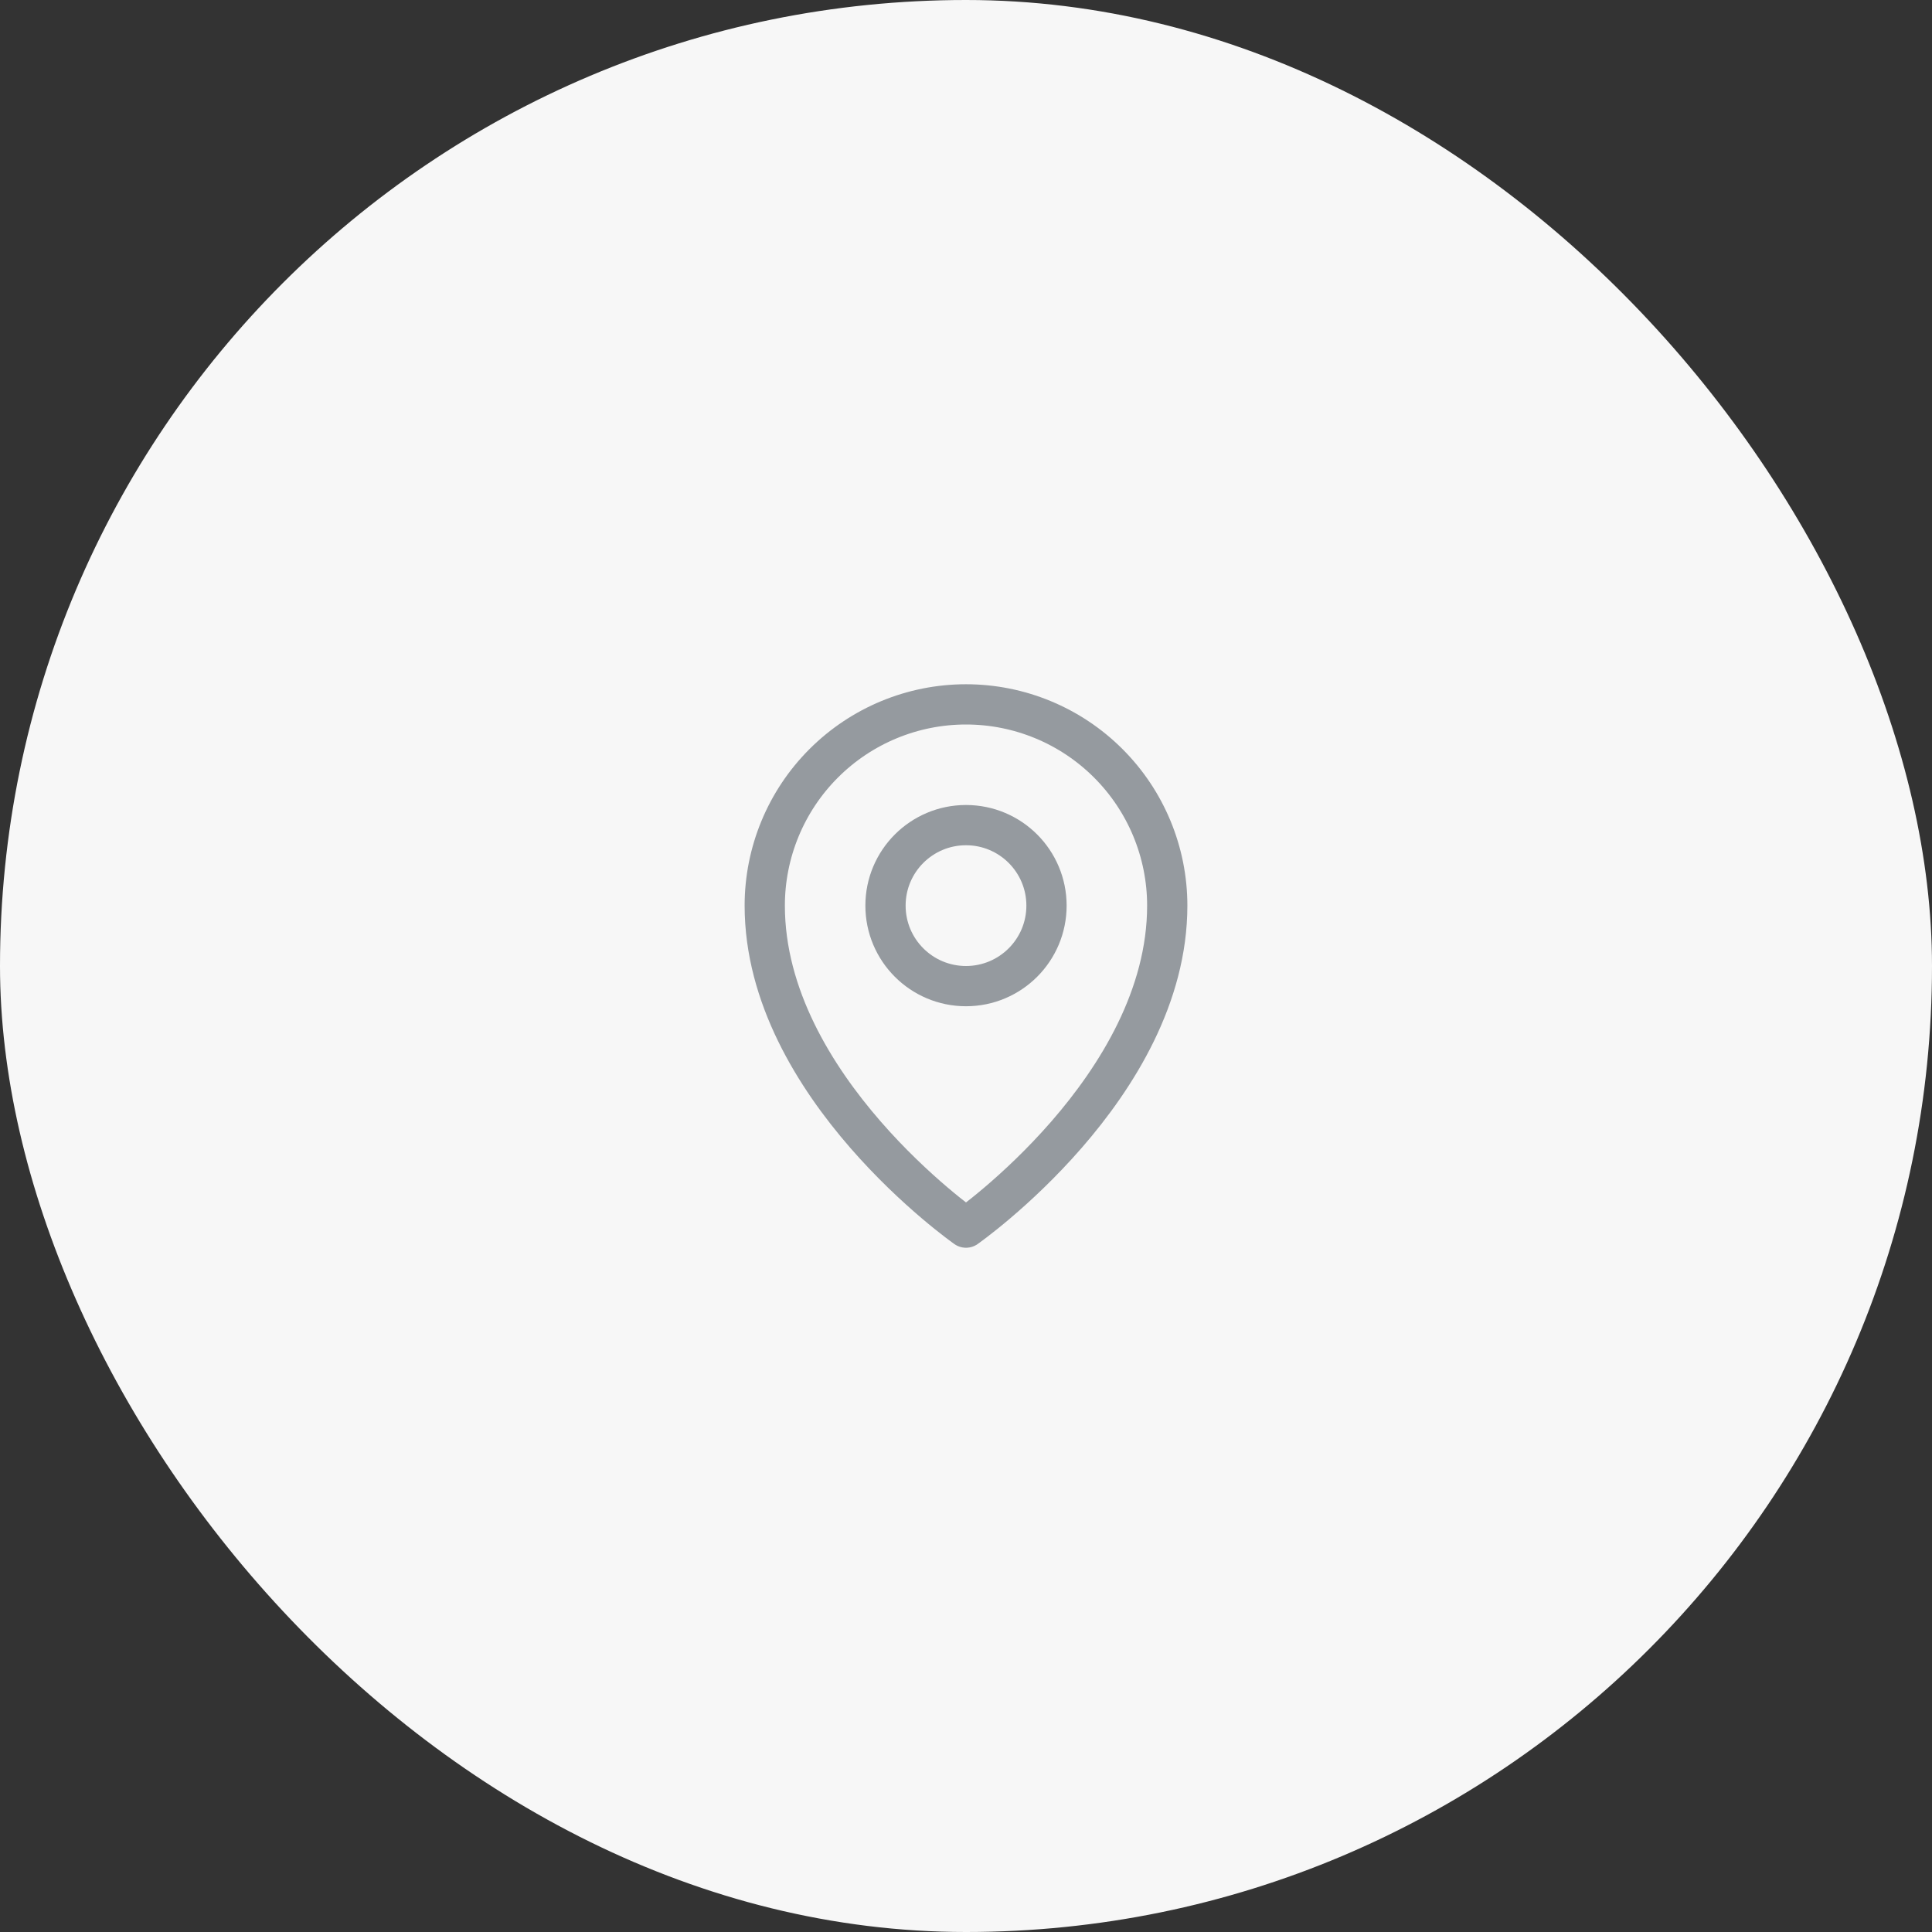 <svg width="72" height="72" viewBox="0 0 72 72" fill="none" xmlns="http://www.w3.org/2000/svg">
<rect x="0" y="0" width="72" height="72" fill="#333333" stroke="none"/>
<rect width="72" height="72" rx="36" fill="#F7F7F7"/>
<g clip-path="url(#clip0_2018_2130)">
<path d="M36 36.75C37.657 36.75 39 35.407 39 33.75C39 32.093 37.657 30.75 36 30.75C34.343 30.75 33 32.093 33 33.75C33 35.407 34.343 36.75 36 36.75Z" stroke="#959A9F" stroke-width="1.5" stroke-linecap="round" stroke-linejoin="round"/>
<path d="M43.5 33.75C43.5 40.5 36 45.75 36 45.75C36 45.75 28.5 40.5 28.5 33.75C28.5 31.761 29.29 29.853 30.697 28.447C32.103 27.04 34.011 26.25 36 26.25C37.989 26.25 39.897 27.04 41.303 28.447C42.71 29.853 43.5 31.761 43.5 33.75Z" stroke="#959A9F" stroke-width="1.5" stroke-linecap="round" stroke-linejoin="round"/>
</g>
<defs>
<clipPath id="clip0_2018_2130">
<rect width="24" height="24" fill="white" transform="translate(24 24)"/>
</clipPath>
</defs>
</svg>

